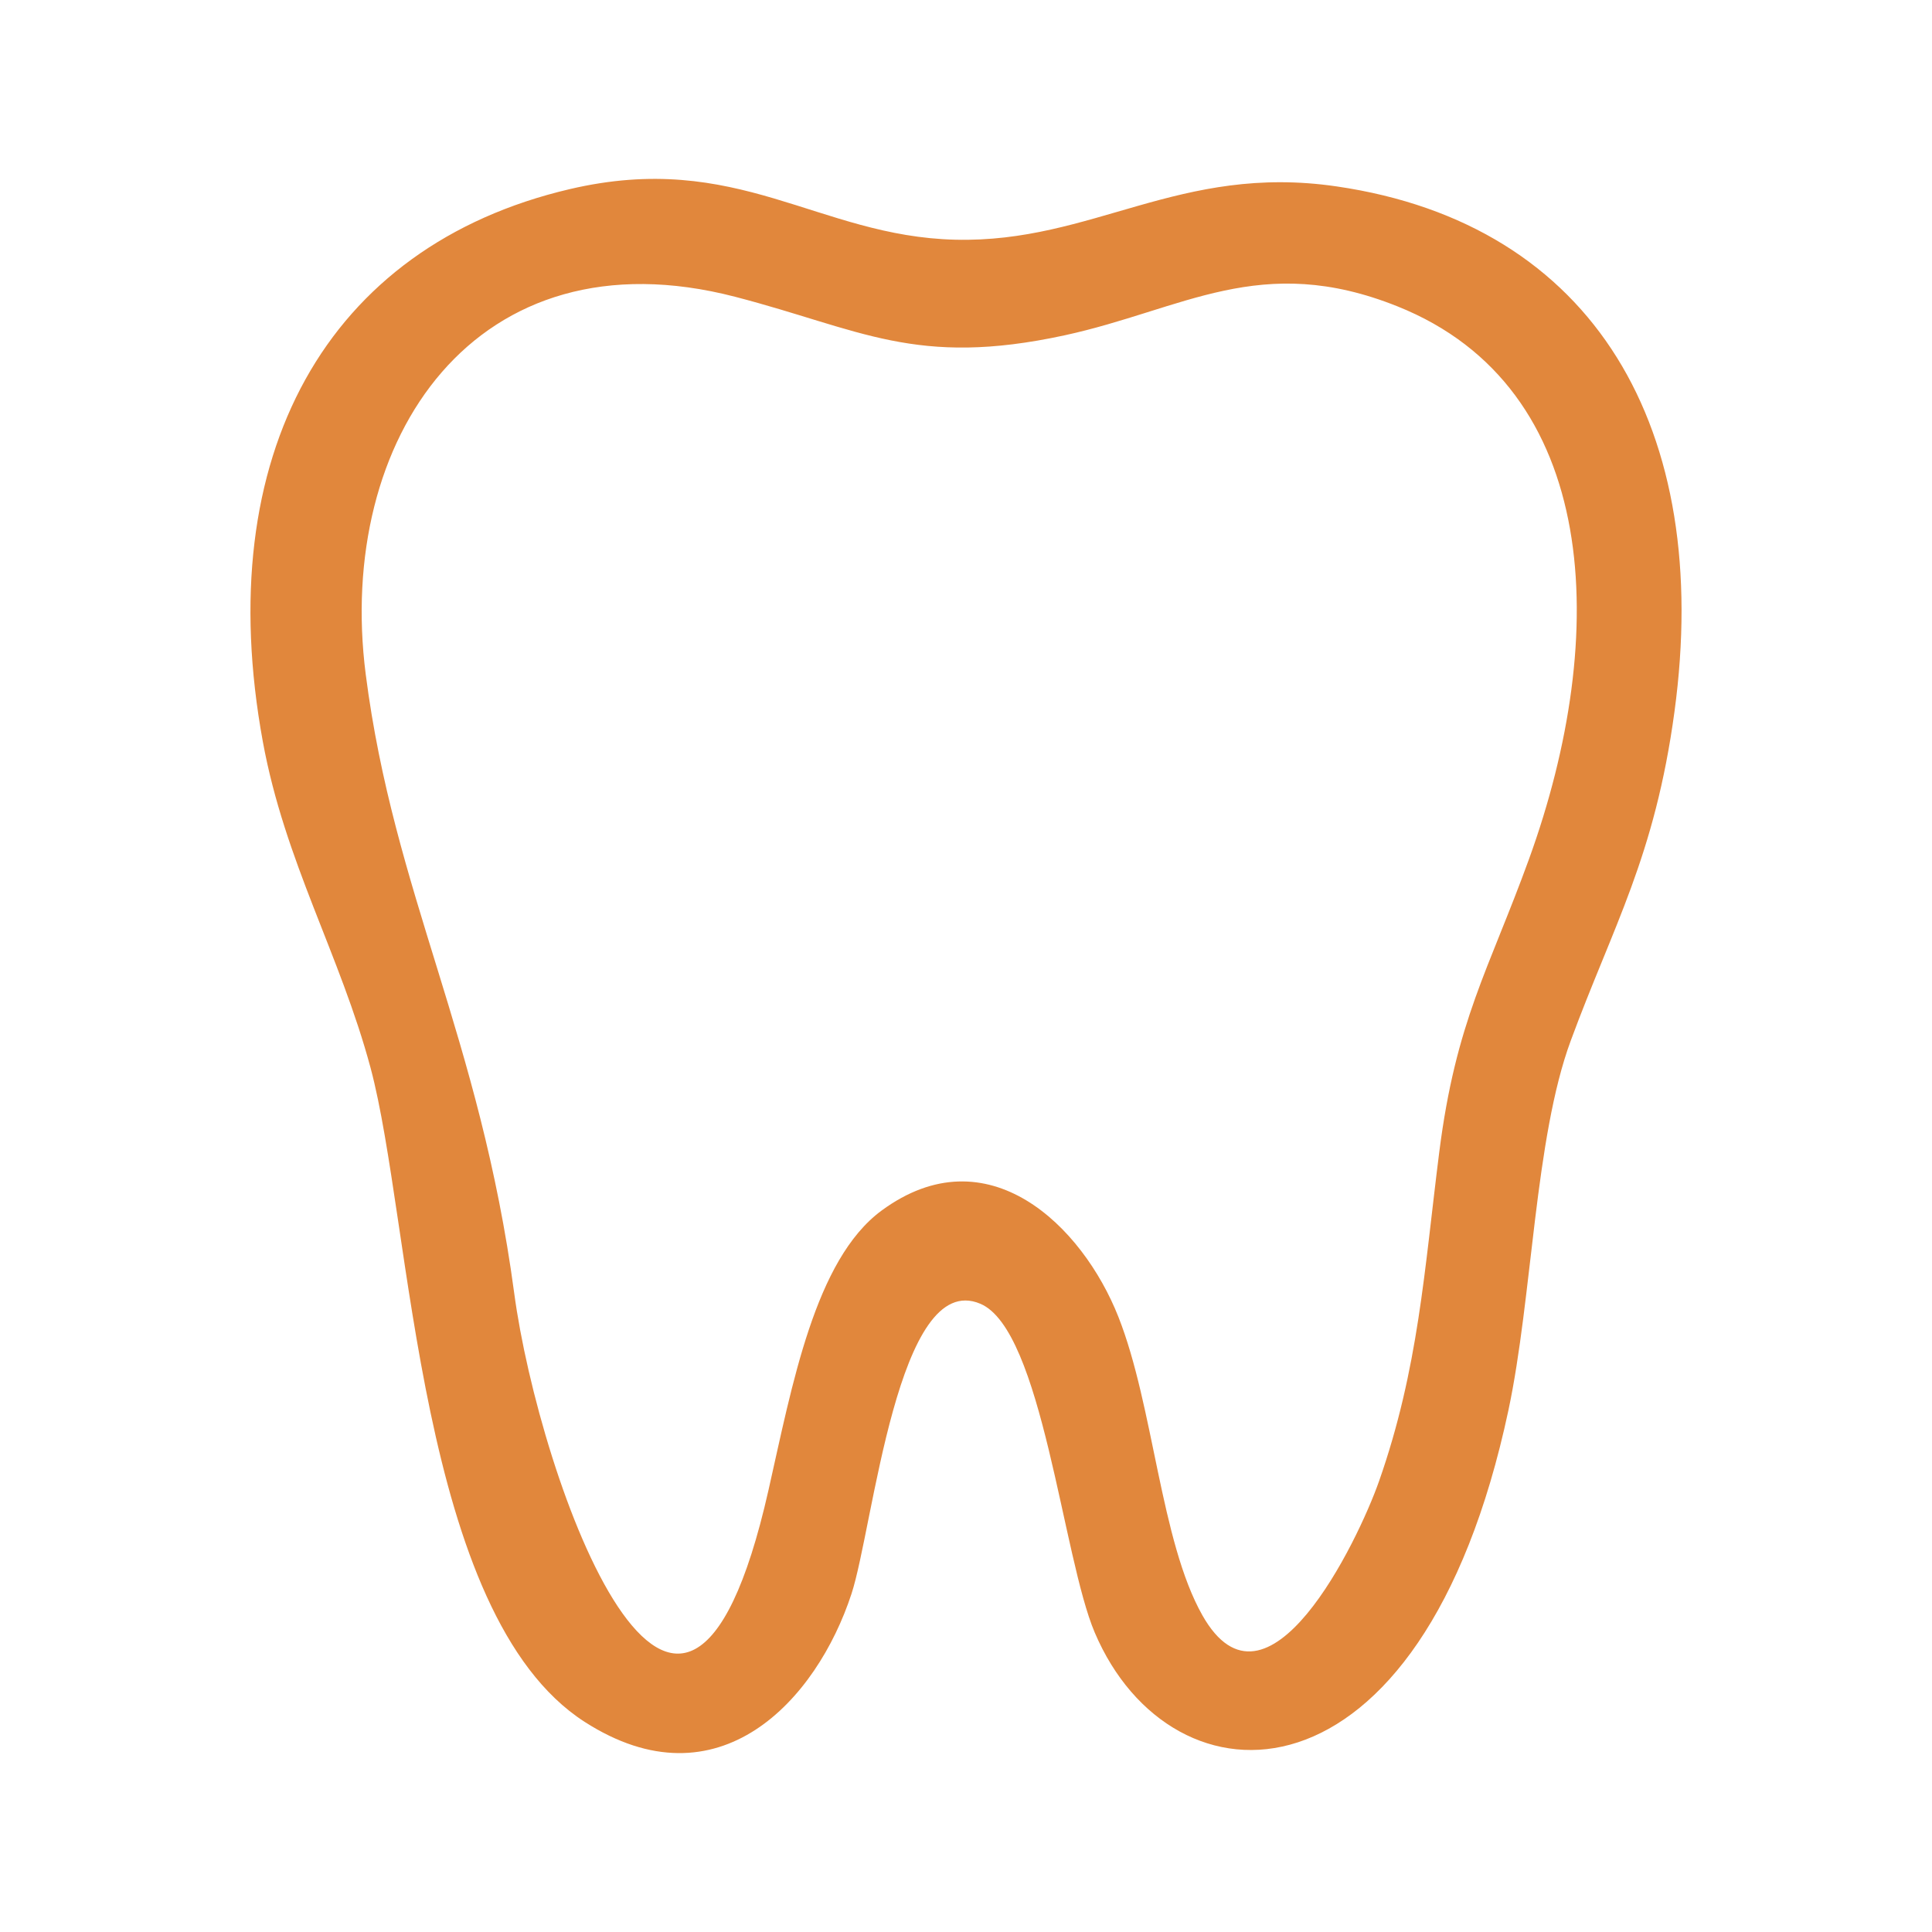 <?xml version="1.0" encoding="UTF-8"?> <svg xmlns="http://www.w3.org/2000/svg" width="27" height="27" viewBox="0 0 27 27" fill="none"><path fill-rule="evenodd" clip-rule="evenodd" d="M5.111 9.423C4.689 6.136 6.65 3.207 10.275 4.148C12.027 4.603 12.792 5.137 14.874 4.687C16.536 4.327 17.617 3.515 19.531 4.282C22.371 5.419 22.506 8.867 21.368 12.006C20.807 13.553 20.346 14.265 20.113 16.107C19.905 17.752 19.824 19.127 19.273 20.698C18.974 21.549 17.706 24.171 16.803 22.573C16.218 21.537 16.123 19.652 15.63 18.404C15.127 17.13 13.802 15.829 12.32 16.918C11.388 17.605 11.072 19.356 10.739 20.828C9.516 26.238 7.533 20.667 7.186 18.071C6.705 14.483 5.504 12.489 5.111 9.423ZM7.962 2.643C4.562 3.439 2.941 6.366 3.673 10.364C3.98 12.039 4.753 13.341 5.178 14.921C5.758 17.081 5.836 22.562 8.17 24.063C10.043 25.267 11.415 23.756 11.9 22.273C12.205 21.34 12.544 17.731 13.7 18.22C14.566 18.586 14.85 21.762 15.3 22.817C16.372 25.334 19.864 25.425 21.081 19.706C21.415 18.134 21.447 15.909 21.951 14.545C22.544 12.937 23.126 11.975 23.401 9.946C23.936 6.008 22.294 3.132 18.679 2.605C16.481 2.284 15.274 3.396 13.352 3.35C11.428 3.304 10.309 2.093 7.962 2.643Z" fill="#E1873C"></path></svg> 